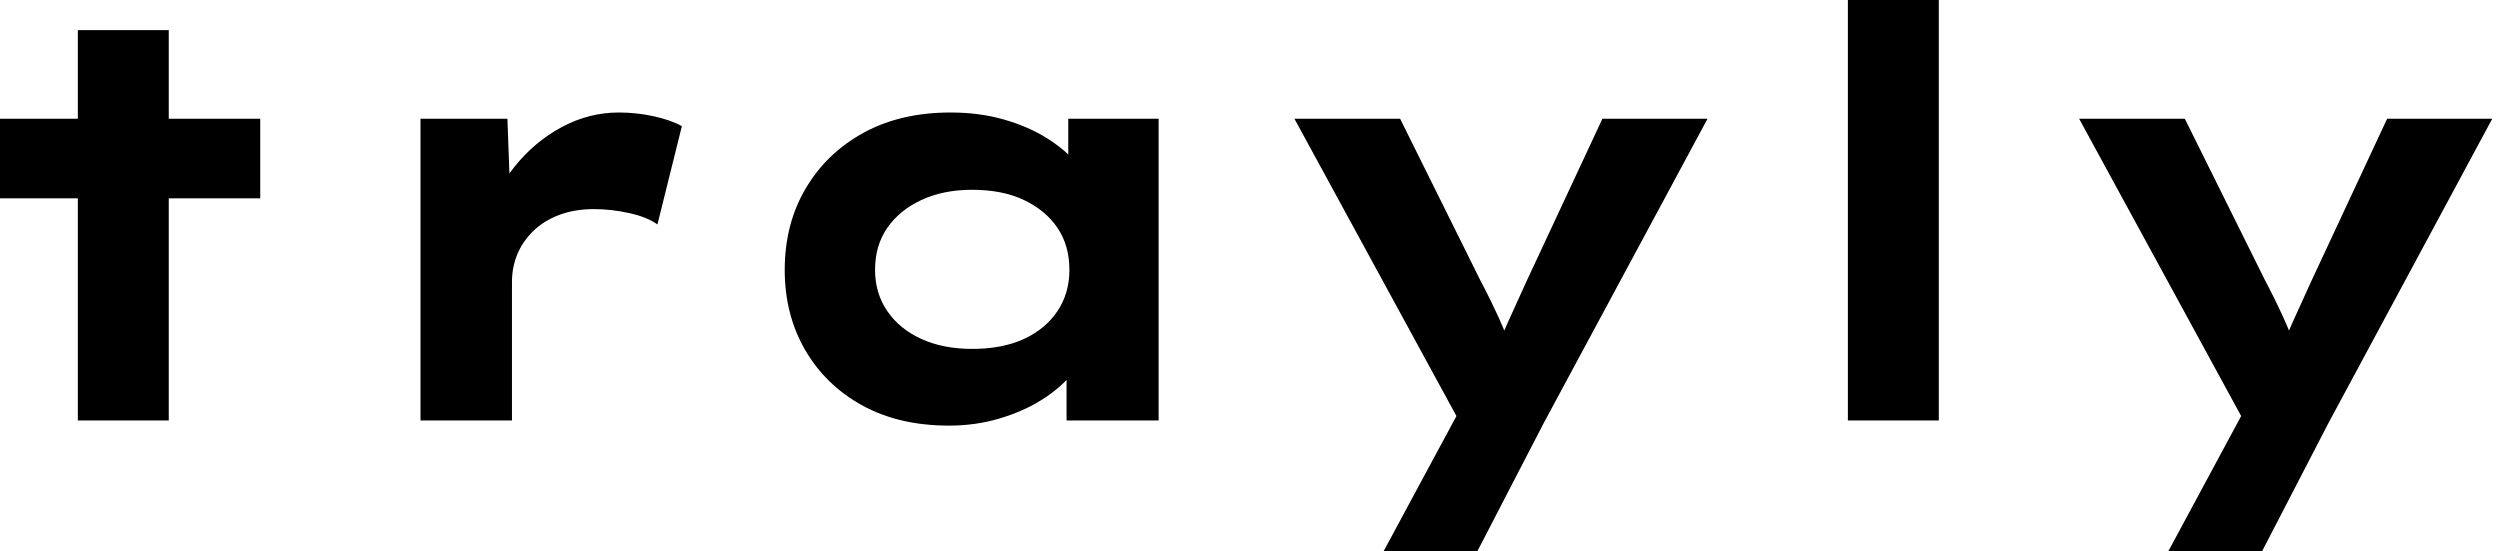 <svg baseProfile="full" height="28" version="1.1" viewBox="0 0 127 28" width="127" xmlns="http://www.w3.org/2000/svg" xmlns:ev="http://www.w3.org/2001/xml-events" xmlns:xlink="http://www.w3.org/1999/xlink"><defs /><g><path d="M6.581 21.361V1.53H11.2V21.361ZM2.627 10.074V6.033H15.847V10.074Z M23.988 21.361V6.033H28.404L28.606 11.575L27.278 11.315Q27.74 9.757 28.751 8.487Q29.761 7.216 31.146 6.466Q32.532 5.715 34.062 5.715Q34.957 5.715 35.823 5.903Q36.689 6.091 37.266 6.408L36.025 11.402Q35.505 11.027 34.596 10.825Q33.687 10.623 32.792 10.623Q31.81 10.623 31.016 10.926Q30.223 11.229 29.689 11.763Q29.155 12.297 28.895 12.946Q28.635 13.596 28.635 14.318V21.361Z M50.833 21.621Q48.293 21.621 46.431 20.596Q44.569 19.571 43.53 17.781Q42.491 15.992 42.491 13.711Q42.491 11.373 43.559 9.569Q44.627 7.765 46.503 6.74Q48.379 5.715 50.92 5.715Q52.363 5.715 53.59 6.062Q54.816 6.408 55.755 6.986Q56.693 7.563 57.27 8.241Q57.847 8.92 57.992 9.584L56.895 9.67V6.033H61.485V21.361H56.808V17.262L57.761 17.522Q57.674 18.272 57.082 18.994Q56.491 19.715 55.553 20.307Q54.614 20.899 53.402 21.26Q52.19 21.621 50.833 21.621ZM52.016 17.724Q53.546 17.724 54.643 17.219Q55.74 16.713 56.346 15.804Q56.953 14.895 56.953 13.711Q56.953 12.47 56.346 11.575Q55.74 10.68 54.643 10.161Q53.546 9.641 52.016 9.641Q50.544 9.641 49.433 10.161Q48.322 10.68 47.701 11.575Q47.08 12.47 47.08 13.711Q47.08 14.895 47.701 15.804Q48.322 16.713 49.433 17.219Q50.544 17.724 52.016 17.724Z M72.915 28 77.332 19.802 77.13 22.082 68.384 6.033H73.753L77.823 14.231Q78.313 15.155 78.761 16.136Q79.208 17.118 79.526 18.099L78.458 18.186Q78.775 17.377 79.237 16.353Q79.699 15.328 80.161 14.318L84.029 6.033H89.369L81.056 21.476L77.678 28Z M96.499 21.361V0.0H101.118V21.361Z M112.779 28 117.196 19.802 116.994 22.082 108.247 6.033H113.616L117.687 14.231Q118.177 15.155 118.625 16.136Q119.072 17.118 119.39 18.099L118.322 18.186Q118.639 17.377 119.101 16.353Q119.563 15.328 120.025 14.318L123.893 6.033H129.233L120.92 21.476L117.542 28Z " fill="rgb(0,0,0)" transform="translate(-2.627, 0)" /></g></svg>